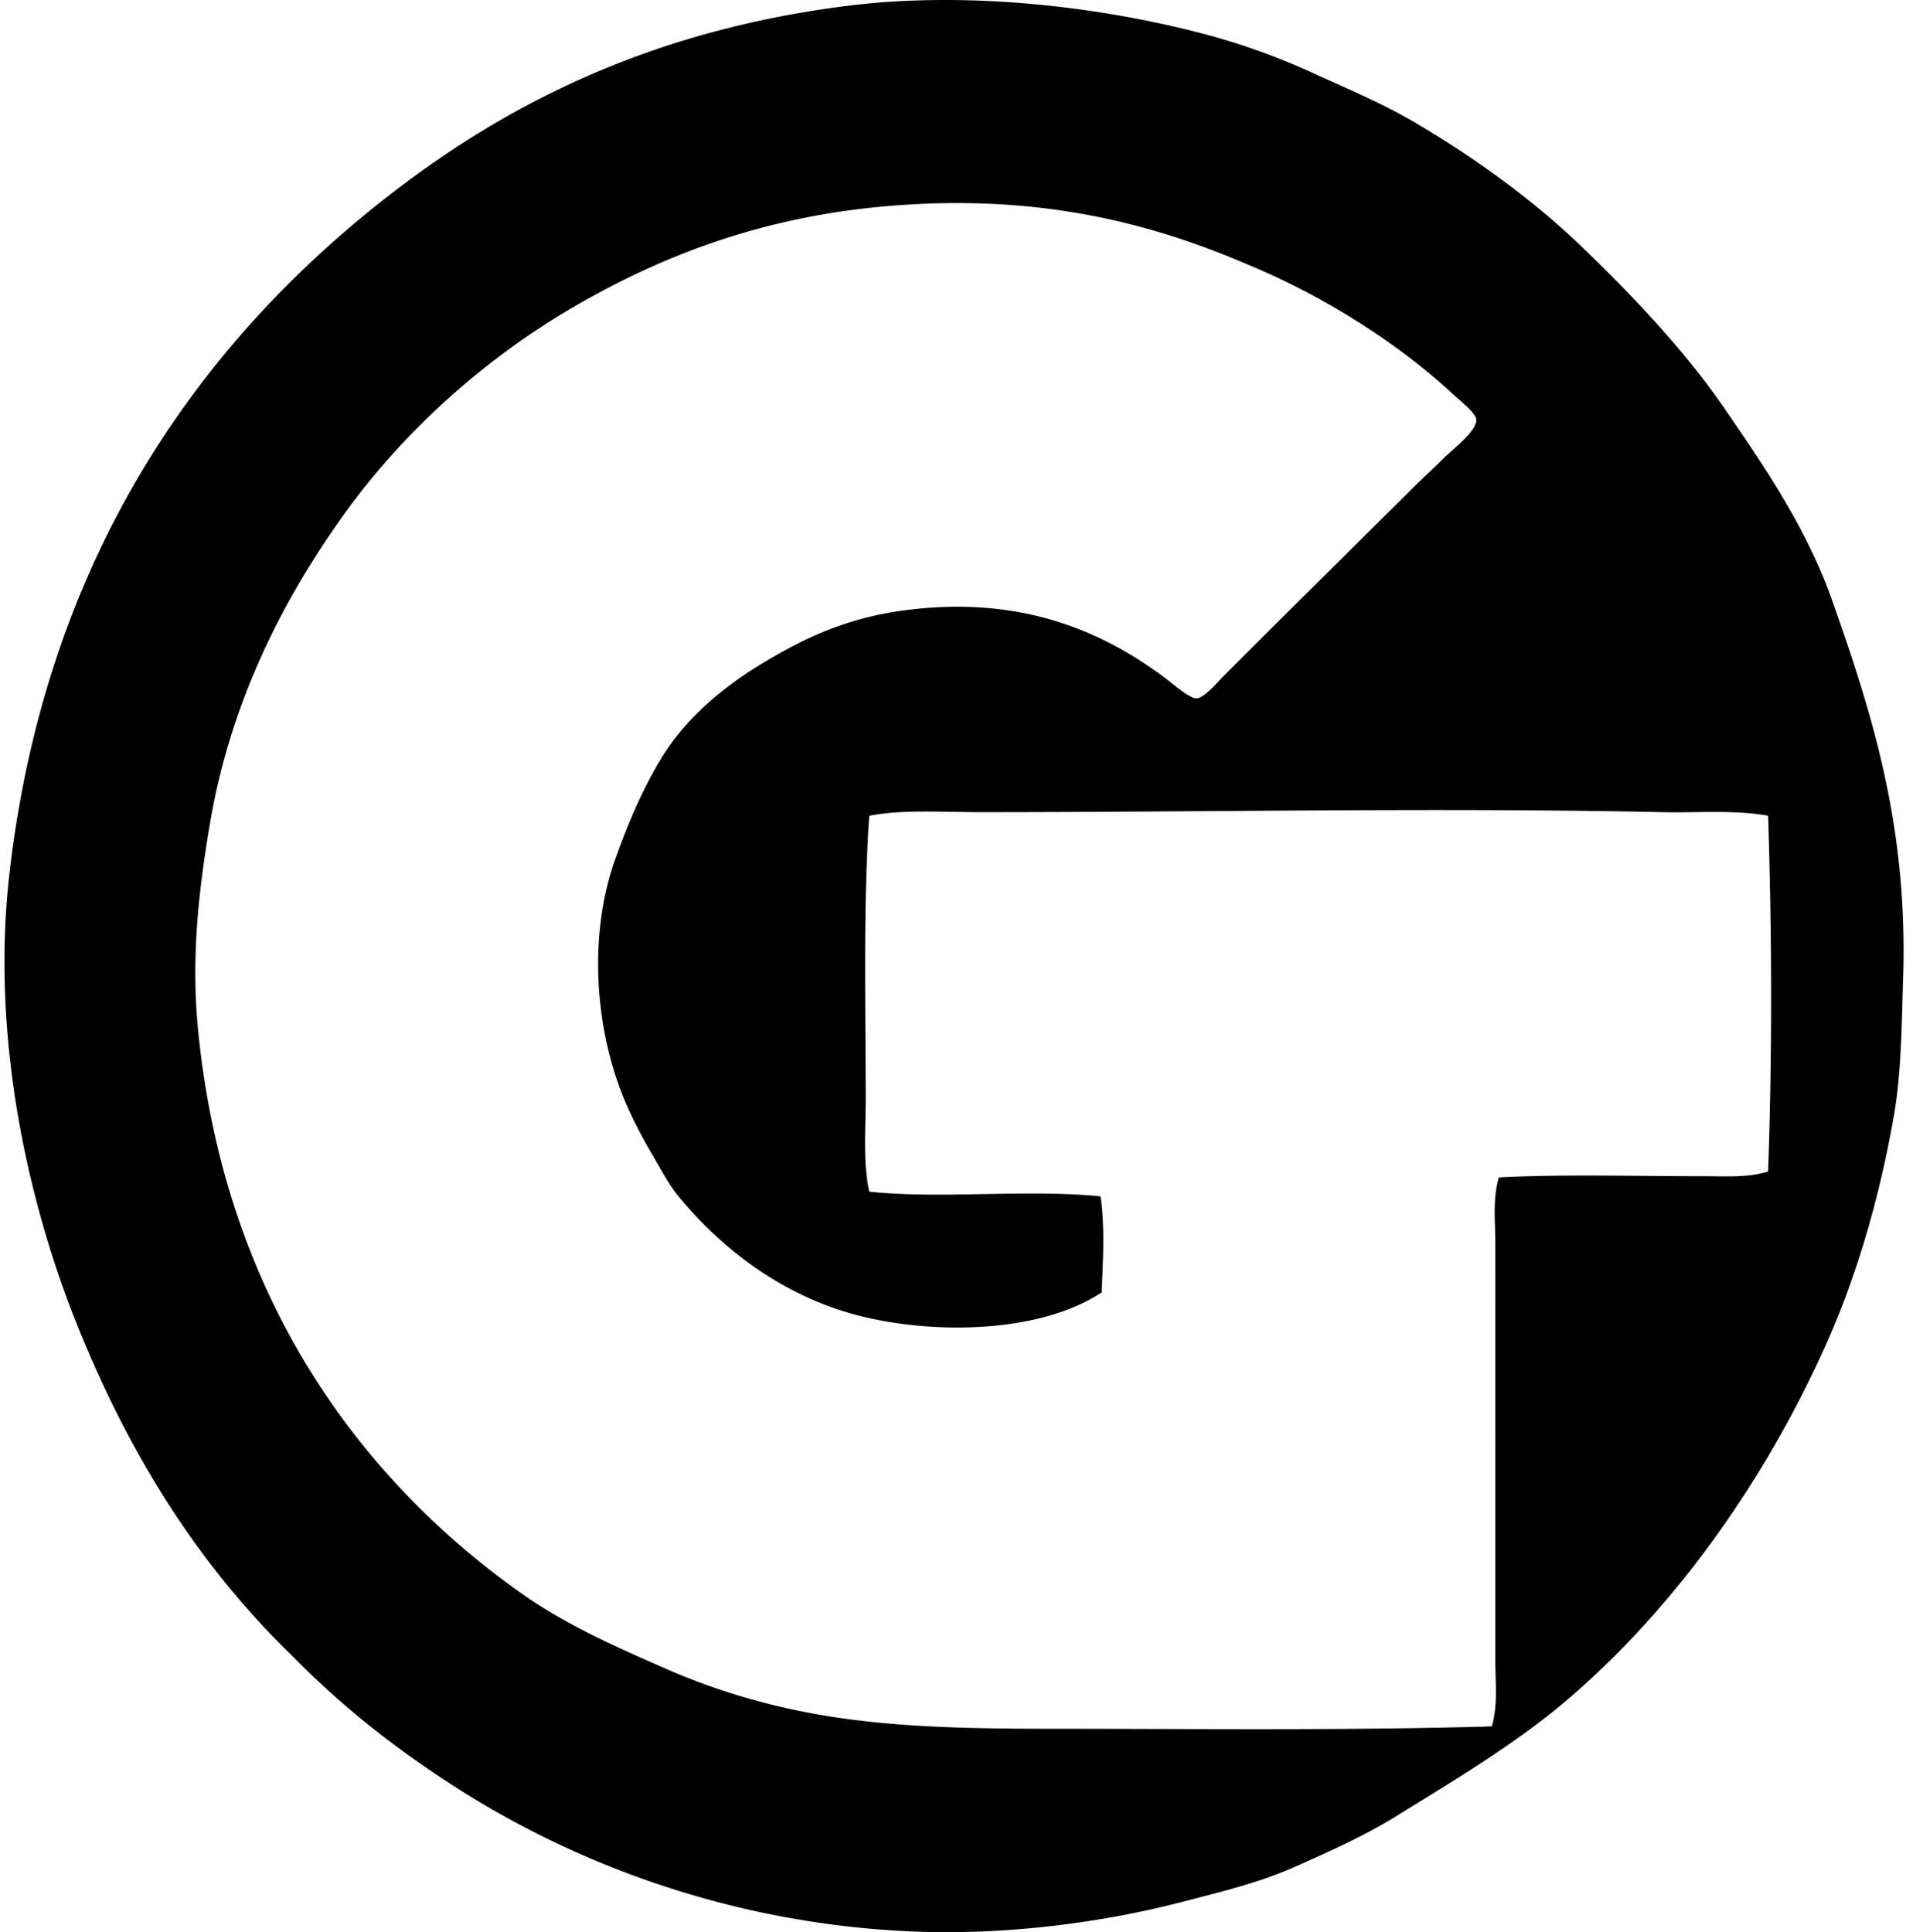 <svg xmlns="http://www.w3.org/2000/svg" width="198" height="200" fill="none" viewBox="0 0 198 200">
  <path fill="#000" fill-rule="evenodd" d="M30.306 171.46c-9.544-9.256-16.575-20.254-22.093-33.752-5.179-12.674-9.215-30.032-7.24-47.253C4.695 57.935 20.545 35.18 41.351 19.39 53.718 10.01 68.377 3.048 87.624.614c12.556-1.59 26.242.105 36.698 2.822a70.256 70.256 0 0 1 11.416 4.052c3.587 1.645 7.243 3.168 10.43 5.032 6.365 3.72 12.509 8.135 17.796 13.255 5.279 5.11 10.451 10.584 14.485 16.446 4.016 5.841 8.535 12.415 11.169 19.884 4.049 11.485 7.86 23.238 7.364 39.029-.154 4.917-.179 9.95-.981 14.482-1.532 8.668-3.918 16.713-7.117 23.81-6.191 13.729-15.214 26.532-26.021 35.96-5.636 4.915-11.907 8.615-18.411 12.641-3.268 2.023-6.727 3.551-10.311 5.156-3.693 1.656-7.598 2.596-11.784 3.682-8.178 2.126-18.127 3.454-27.738 3.068-18.765-.749-34.985-7.004-47.128-14.728-6.28-3.993-11.932-8.404-17.185-13.745ZM149.485 47.374c.801-.801 3.366-2.737 3.312-3.926-.03-.698-1.717-2.008-2.331-2.578-6.014-5.585-13.778-10.373-21.356-13.5-9.497-4.094-20.243-6.895-33.873-6.26-14.435.67-25.584 4.757-35.47 10.432-9.528 5.469-18.004 13.11-24.177 21.722-6.24 8.702-11.732 19.322-13.868 32.035-1.12 6.648-1.964 13.65-1.227 21.232 2.629 27.079 16.222 46.206 33.508 58.423 4.452 3.148 9.56 5.438 15.098 7.854 5.372 2.345 11.395 4.098 17.92 5.03 6.75.968 13.886 1.105 21.846 1.105 14.89.002 30.797.19 45.533-.247.652-2.141.369-4.486.369-6.75-.002-14.593.003-28.992 0-43.202 0-2.316-.292-4.691.37-6.874 6.694-.341 14.166-.123 21.112-.123 2.293 0 4.706.167 6.75-.49.434-11.75.398-24.881 0-36.82-3.523-.633-7.238-.288-10.923-.37-22.916-.491-47.417 0-70.573 0-4.057 0-8.006-.298-11.536.37-.637 9.127-.37 19.732-.368 29.332 0 3.292-.292 6.576.368 9.575 7.3.791 16.361-.274 23.933.491.473 2.809.259 6.935.123 9.942-6.534 4.324-17.776 4.357-25.407 2.331-7.662-2.036-13.837-6.789-18.287-12.15-1.153-1.389-1.949-2.976-2.945-4.666a46.414 46.414 0 0 1-2.578-5.032c-3.264-7.534-3.97-17.435-1.104-25.405 1.348-3.754 2.834-7.251 4.786-10.432 2.45-4 6.178-7.19 10.31-9.696 4.354-2.642 8.745-4.725 14.607-5.523 12.291-1.677 20.88 2.193 27.369 7.117.662.504 2.359 1.988 3.068 1.965.809-.026 2.167-1.674 2.945-2.455 6.533-6.532 12.605-12.538 19.022-18.9 1.171-1.202 2.3-2.186 3.674-3.557Z" clip-rule="evenodd"/>
</svg>
